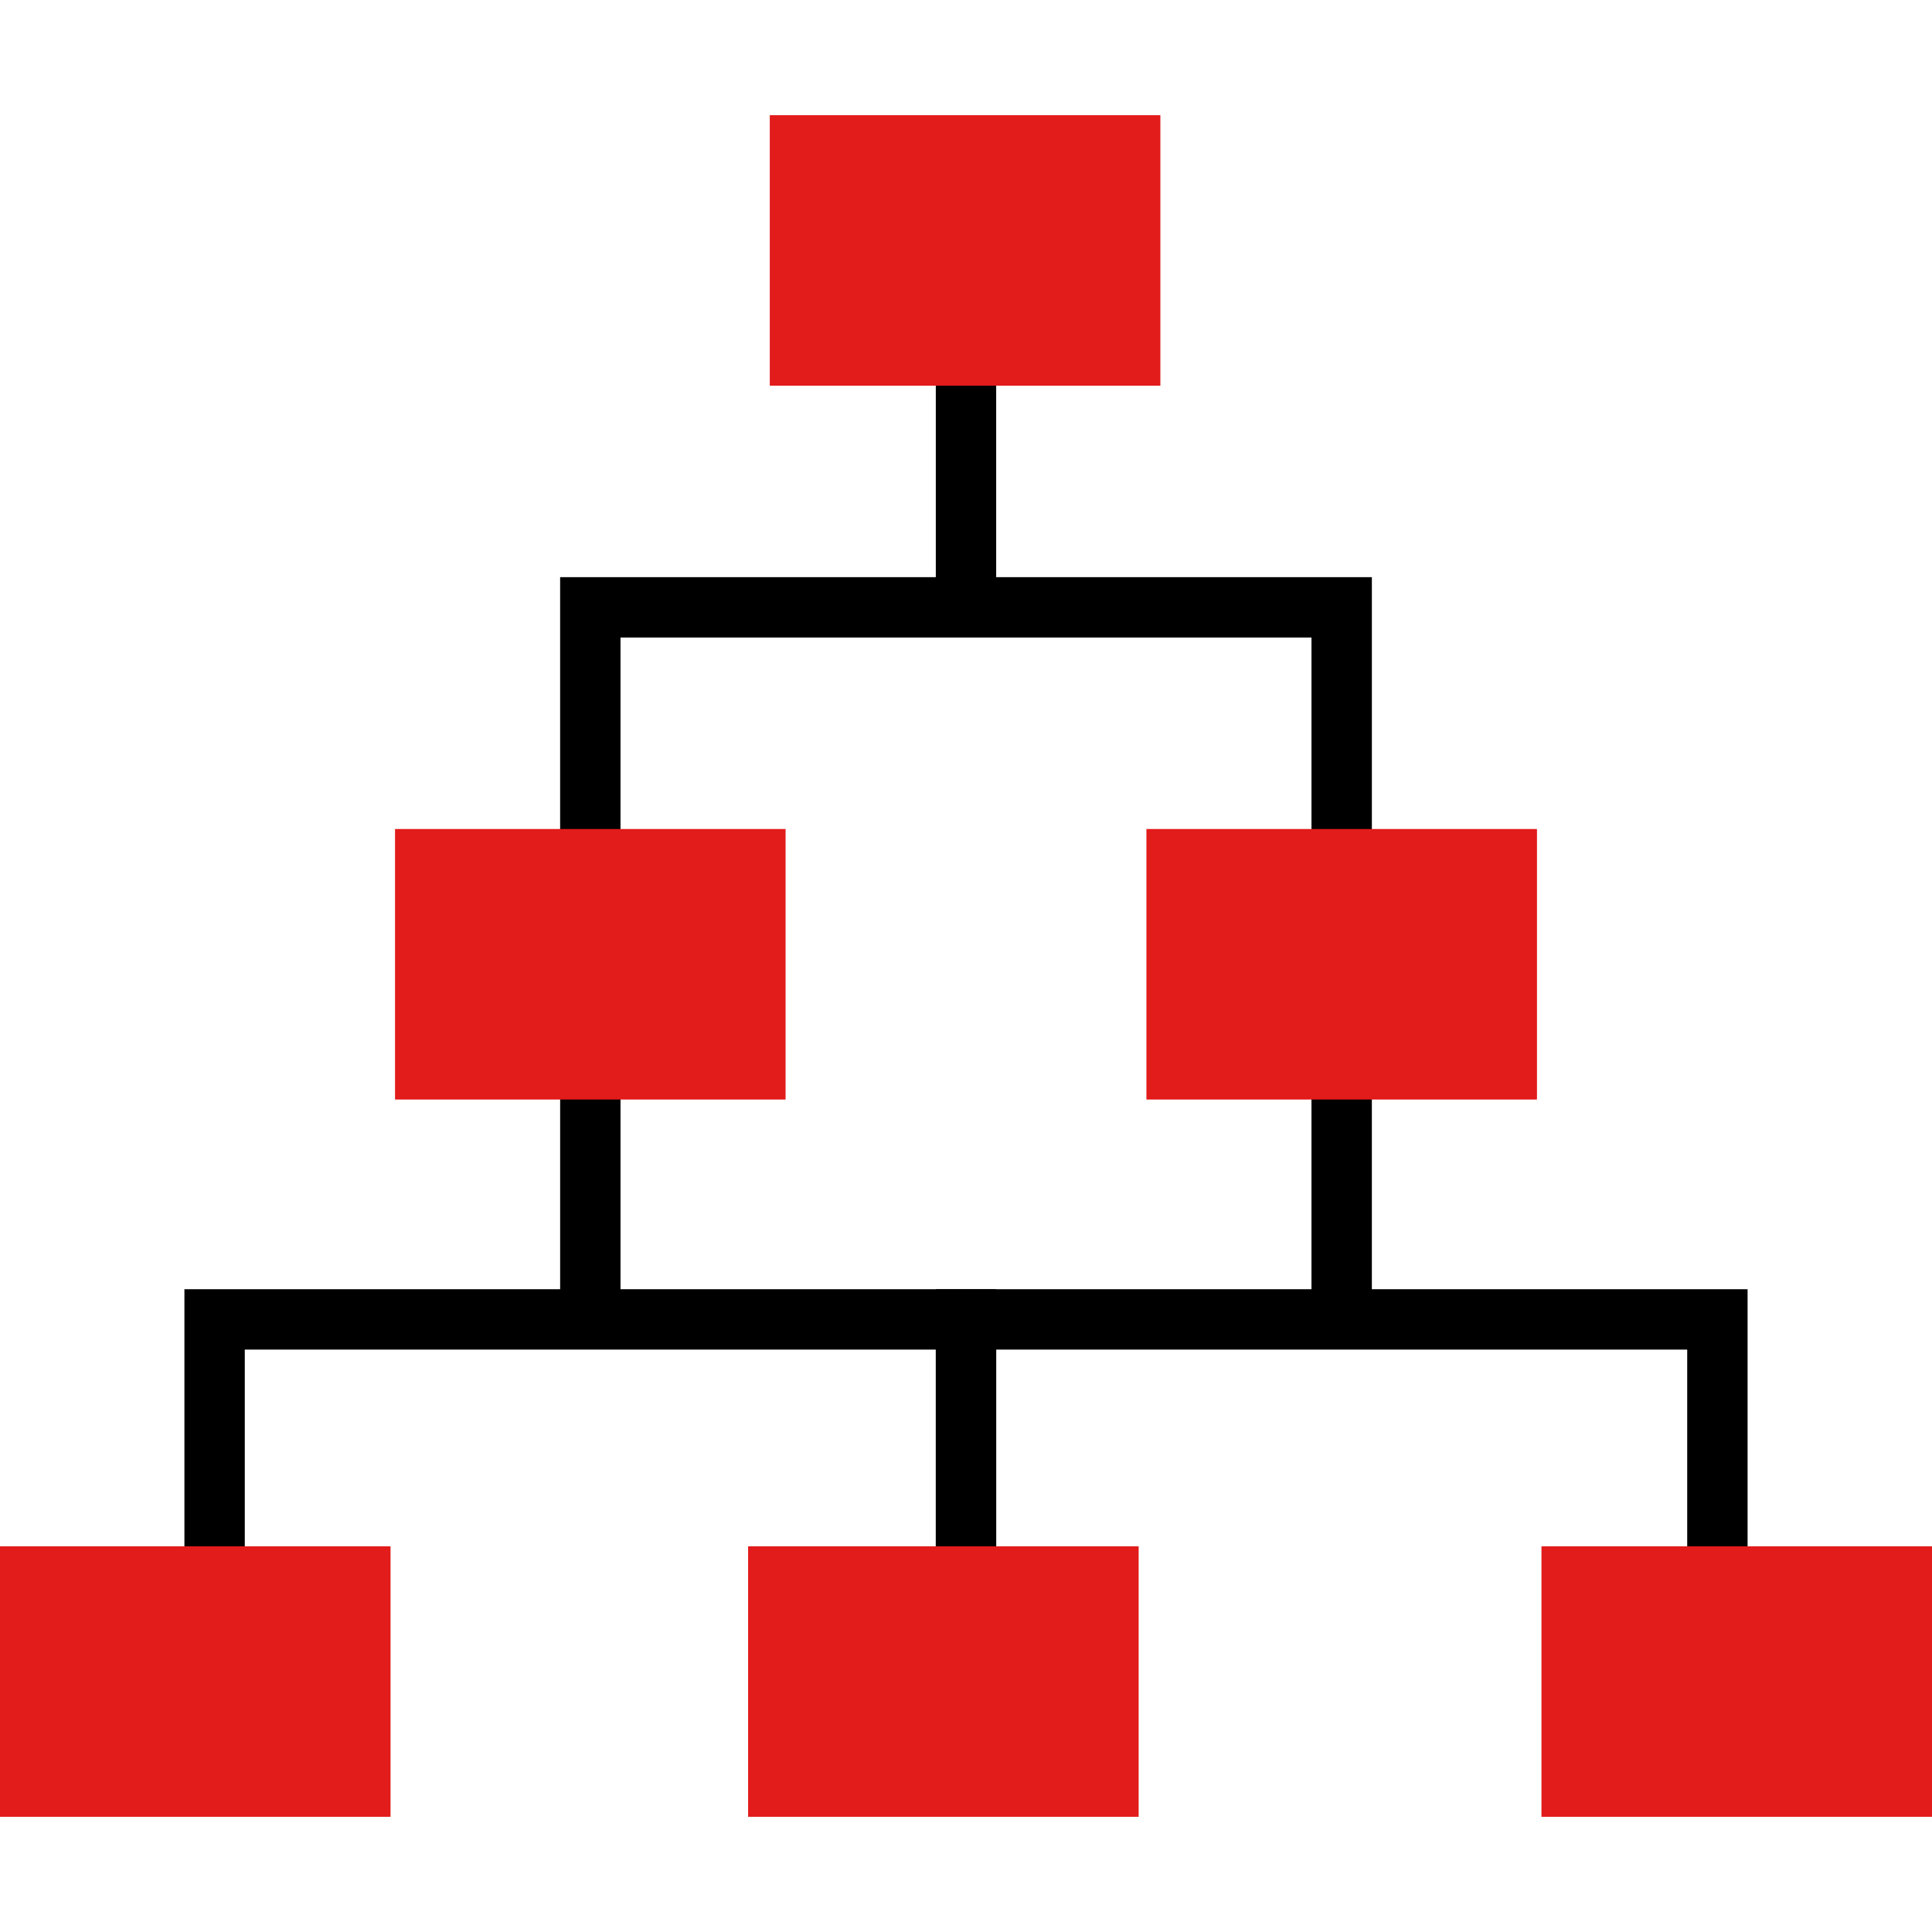 <?xml version="1.0" encoding="iso-8859-1"?>
<!-- Uploaded to: SVG Repo, www.svgrepo.com, Generator: SVG Repo Mixer Tools -->
<svg version="1.1" id="Layer_1" xmlns="http://www.w3.org/2000/svg" xmlns:xlink="http://www.w3.org/1999/xlink" 
	 viewBox="0 0 512 512" xml:space="preserve">
<rect x="148.443" y="288.758" width="16" height="63.51"/>
<polygon points="64.871,411.015 48.872,411.015 48.872,341.656 264,341.656 264,409.808 247.999,409.808 247.999,357.656 
	64.871,357.656 "/>
<rect x="347.556" y="288.758" width="16" height="63.51"/>
<polygon points="264,411.015 247.999,411.015 247.999,341.656 463.127,341.656 463.127,409.808 447.128,409.808 447.128,357.656 
	264,357.656 "/>
<rect x="247.999" y="100.064" width="16" height="63.51"/>
<polygon points="164.44,222.32 148.44,222.32 148.44,152.952 363.559,152.952 363.559,221.112 347.559,221.112 347.559,168.952 
	164.44,168.952 "/>
<g>
	<path style="fill:#E21B1B;" d="M203.999,30.528v71.688h103.512V30.528H203.999z"/>
	<path style="fill:#E21B1B;" d="M303.816,219.697v71.688h103.496v-71.688H303.816z"/>
	<path style="fill:#E21B1B;" d="M104.688,219.697v71.688h103.496v-71.688H104.688z"/>
	<path style="fill:#E21B1B;" d="M408.504,409.784v71.688H512v-71.688H408.504z"/>
	<path style="fill:#E21B1B;" d="M198.256,409.784v71.688h103.496v-71.688H198.256z"/>
	<path style="fill:#E21B1B;" d="M0,409.784v71.688h103.496v-71.688H0z"/>
</g>
</svg>